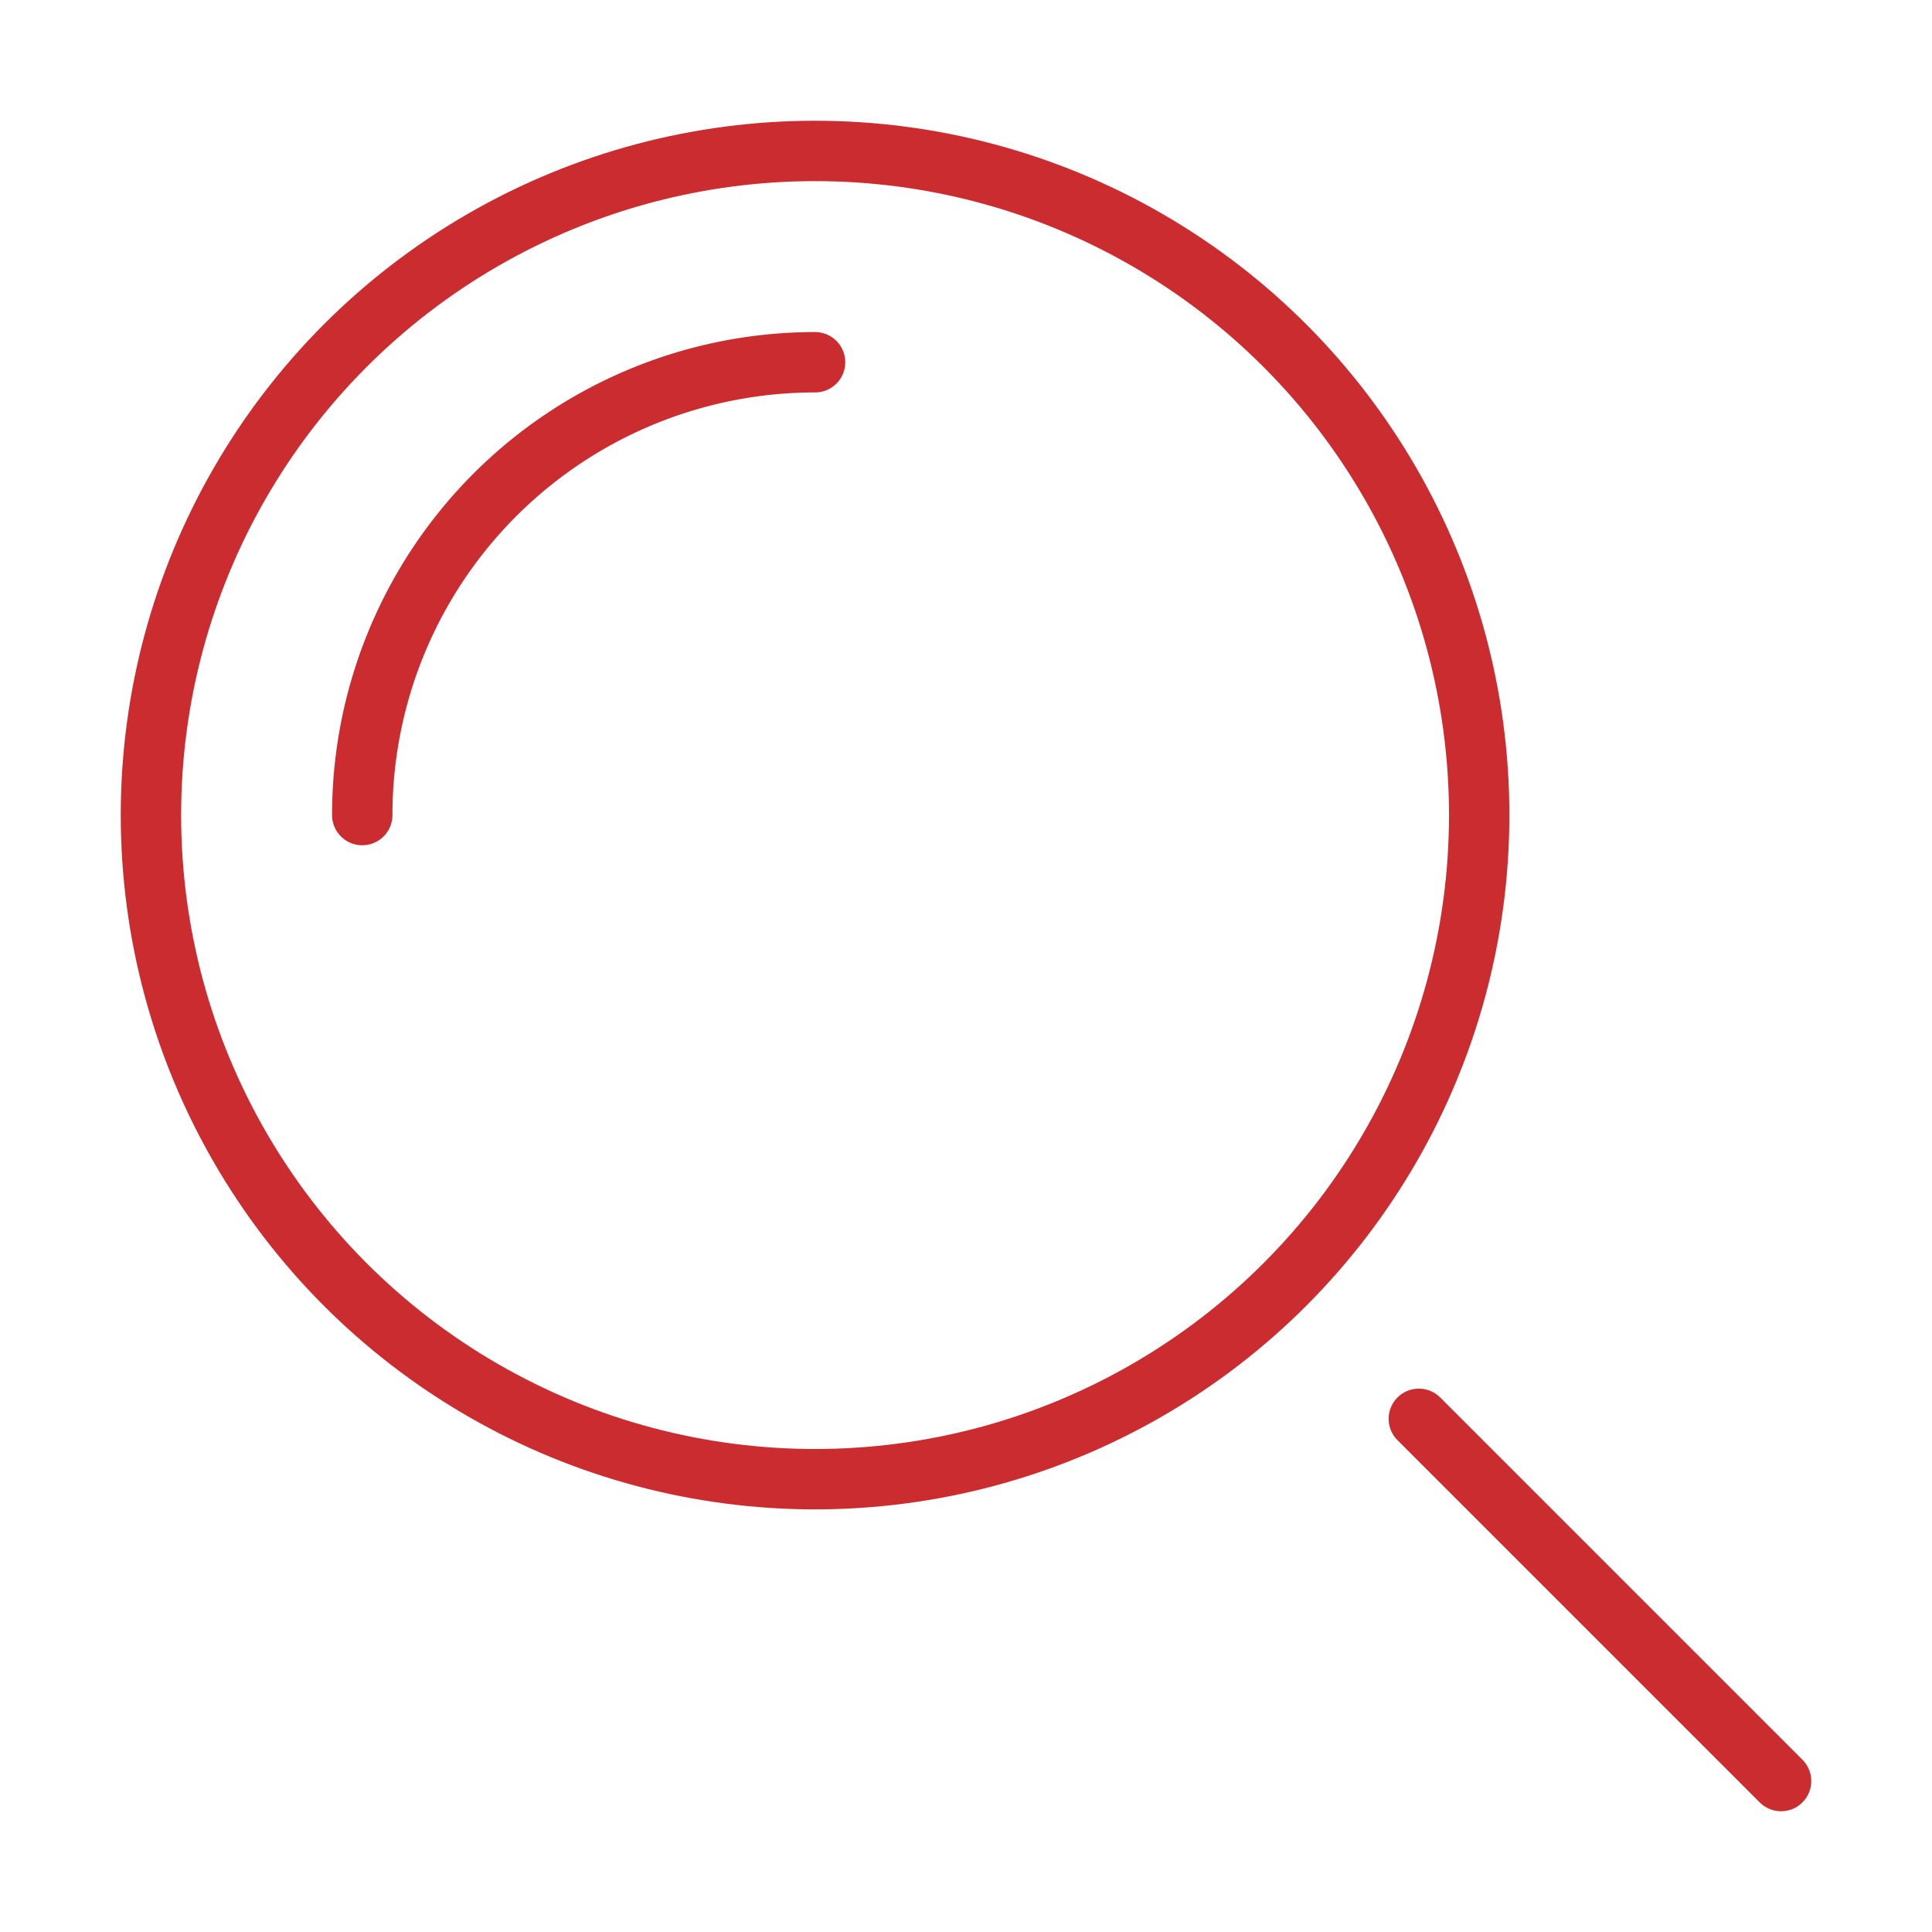 <svg xmlns="http://www.w3.org/2000/svg" viewBox="0 0 64 64"><title>search</title><g stroke-linecap="round" stroke-width="2" fill="none" stroke="#cb2c30" stroke-linejoin="round" class="nc-icon-wrapper"><line x1="59" y1="59" x2="47" y2="47" stroke="#cb2c30"></line><circle cx="27" cy="27" r="22"></circle><path d="M12,27A15,15,0,0,1,27,12" stroke="#cb2c30"></path></g></svg>